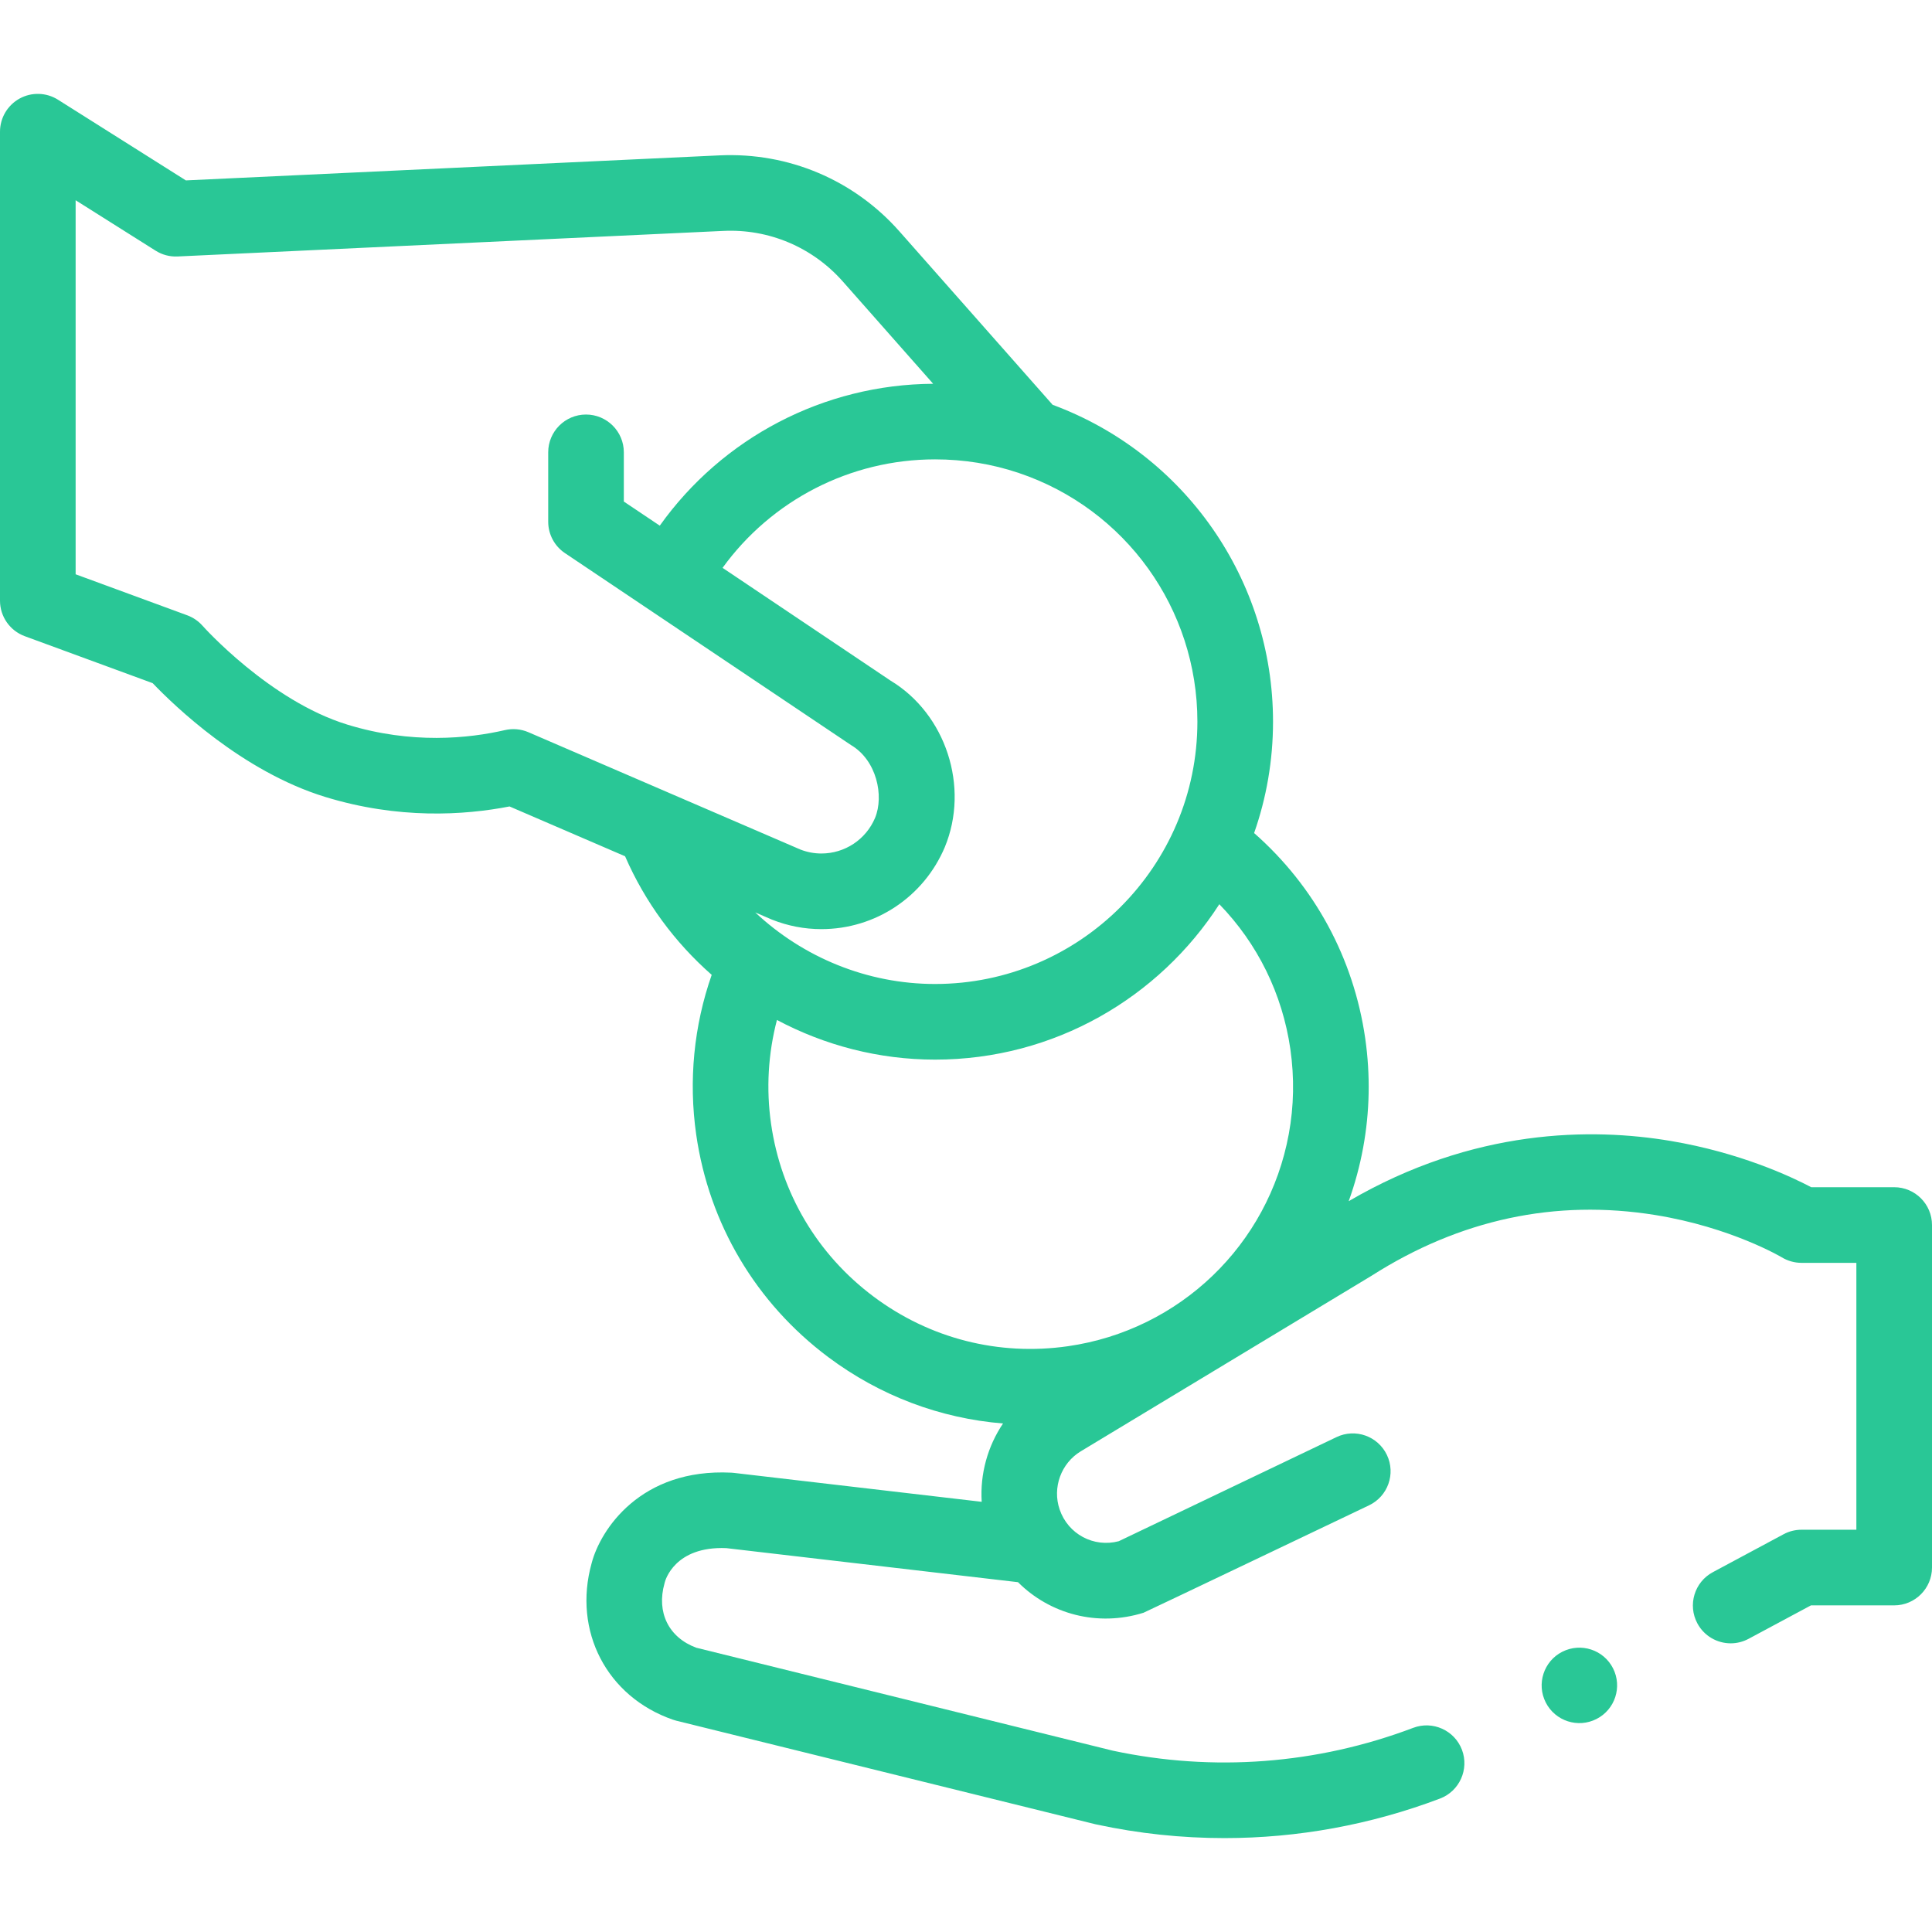 <svg width="48" height="48" viewBox="0 0 48 48" fill="none" xmlns="http://www.w3.org/2000/svg">
<path d="M47.061 29.496H45C44.491 29.228 43.23 28.637 41.51 28.347C39.555 28.017 36.616 28.027 33.508 29.843C33.662 29.415 33.783 28.971 33.867 28.513C34.031 27.623 34.049 26.711 33.919 25.801C33.632 23.804 32.658 22.016 31.158 20.697C31.462 19.831 31.628 18.899 31.628 17.93C31.628 14.405 29.437 11.274 26.152 10.057L22.348 5.751C21.216 4.469 19.588 3.781 17.879 3.86L4.618 4.482L1.44 2.477C1.151 2.295 0.785 2.284 0.486 2.449C0.186 2.615 0 2.93 0 3.272V14.924C0 15.318 0.246 15.67 0.616 15.806L3.793 16.973C4.323 17.527 6.016 19.166 8.078 19.799C9.899 20.358 11.529 20.256 12.659 20.036L15.53 21.274C16.028 22.419 16.77 23.419 17.682 24.22C17.238 25.488 17.105 26.849 17.297 28.189C17.616 30.409 18.781 32.371 20.576 33.716C21.861 34.678 23.359 35.24 24.92 35.366C24.537 35.934 24.347 36.621 24.39 37.312L18.23 36.593C18.209 36.591 18.189 36.589 18.169 36.588C15.918 36.474 14.917 38.001 14.699 38.837C14.228 40.522 15.076 42.156 16.718 42.725C16.745 42.735 16.773 42.743 16.801 42.75L27.211 45.322C27.22 45.324 27.23 45.327 27.239 45.328C28.292 45.555 29.358 45.667 30.421 45.667C32.241 45.667 34.053 45.337 35.776 44.685C36.261 44.501 36.505 43.958 36.322 43.473C36.137 42.988 35.595 42.744 35.11 42.928C32.723 43.832 30.143 44.028 27.647 43.495L17.298 40.937C16.614 40.683 16.305 40.059 16.51 39.337C16.512 39.328 16.515 39.319 16.517 39.31C16.526 39.273 16.758 38.409 18.045 38.463L25.292 39.309C26.081 40.099 27.266 40.426 28.411 40.068C28.454 40.054 34.014 37.399 34.014 37.399C34.482 37.176 34.681 36.615 34.457 36.147C34.233 35.679 33.672 35.48 33.204 35.705L27.795 38.291C27.173 38.455 26.535 38.116 26.326 37.501C26.141 36.96 26.362 36.353 26.852 36.057L34.054 31.709C34.061 31.705 34.068 31.701 34.074 31.697C36.272 30.295 38.644 29.787 41.125 30.187C43.009 30.491 44.258 31.232 44.268 31.238C44.415 31.327 44.584 31.375 44.757 31.375H46.121V38.006H44.757C44.602 38.006 44.449 38.044 44.312 38.118L42.554 39.061C42.097 39.306 41.926 39.876 42.171 40.333C42.34 40.648 42.664 40.828 42.999 40.828C43.149 40.828 43.301 40.792 43.443 40.716L44.993 39.885H47.06C47.579 39.885 48 39.464 48 38.945V30.435C48 29.917 47.579 29.496 47.061 29.496ZM12.546 18.139C11.64 18.348 10.225 18.493 8.63 18.003C6.698 17.41 5.049 15.566 5.034 15.549C4.93 15.431 4.799 15.341 4.652 15.287L1.879 14.268V4.975L3.866 6.228C4.029 6.331 4.218 6.381 4.411 6.372L17.967 5.737C19.102 5.682 20.187 6.142 20.94 6.994L23.184 9.535C20.466 9.55 17.947 10.877 16.392 13.06L15.499 12.461L15.499 11.238C15.499 10.72 15.078 10.299 14.559 10.299C14.041 10.299 13.62 10.72 13.62 11.238L13.62 12.962C13.62 13.275 13.776 13.568 14.036 13.742C14.036 13.742 21.128 18.502 21.143 18.511C21.781 18.888 21.968 19.771 21.74 20.322C21.513 20.858 20.99 21.205 20.407 21.205C20.229 21.205 20.053 21.172 19.884 21.106L13.129 18.192C12.945 18.113 12.741 18.094 12.546 18.139ZM19.154 22.837C19.162 22.84 19.169 22.844 19.178 22.847C19.572 23.004 19.985 23.084 20.407 23.084C21.746 23.084 22.949 22.287 23.473 21.048C24.093 19.551 23.501 17.739 22.124 16.909L17.952 14.108C19.169 12.428 21.125 11.413 23.231 11.413C23.944 11.413 24.643 11.526 25.309 11.75C27.965 12.643 29.749 15.126 29.749 17.93C29.749 21.524 26.825 24.447 23.231 24.447C21.544 24.447 19.952 23.784 18.764 22.669L19.154 22.837ZM19.157 27.922C19.032 27.055 19.084 26.178 19.303 25.341C20.492 25.973 21.836 26.326 23.232 26.326C26.192 26.326 28.799 24.786 30.294 22.465C31.244 23.444 31.861 24.692 32.059 26.067C32.16 26.775 32.147 27.483 32.02 28.173C31.515 30.928 29.31 33.047 26.535 33.446C24.811 33.694 23.096 33.256 21.702 32.212C20.308 31.168 19.404 29.645 19.157 27.922Z" fill="#29C796"/>
<path d="M38.814 41.038C38.353 41.272 38.169 41.837 38.404 42.298C38.639 42.759 39.203 42.943 39.664 42.708C40.126 42.474 40.309 41.909 40.075 41.448C39.84 40.987 39.276 40.803 38.814 41.038Z" fill="#29C796"/>
</svg>
